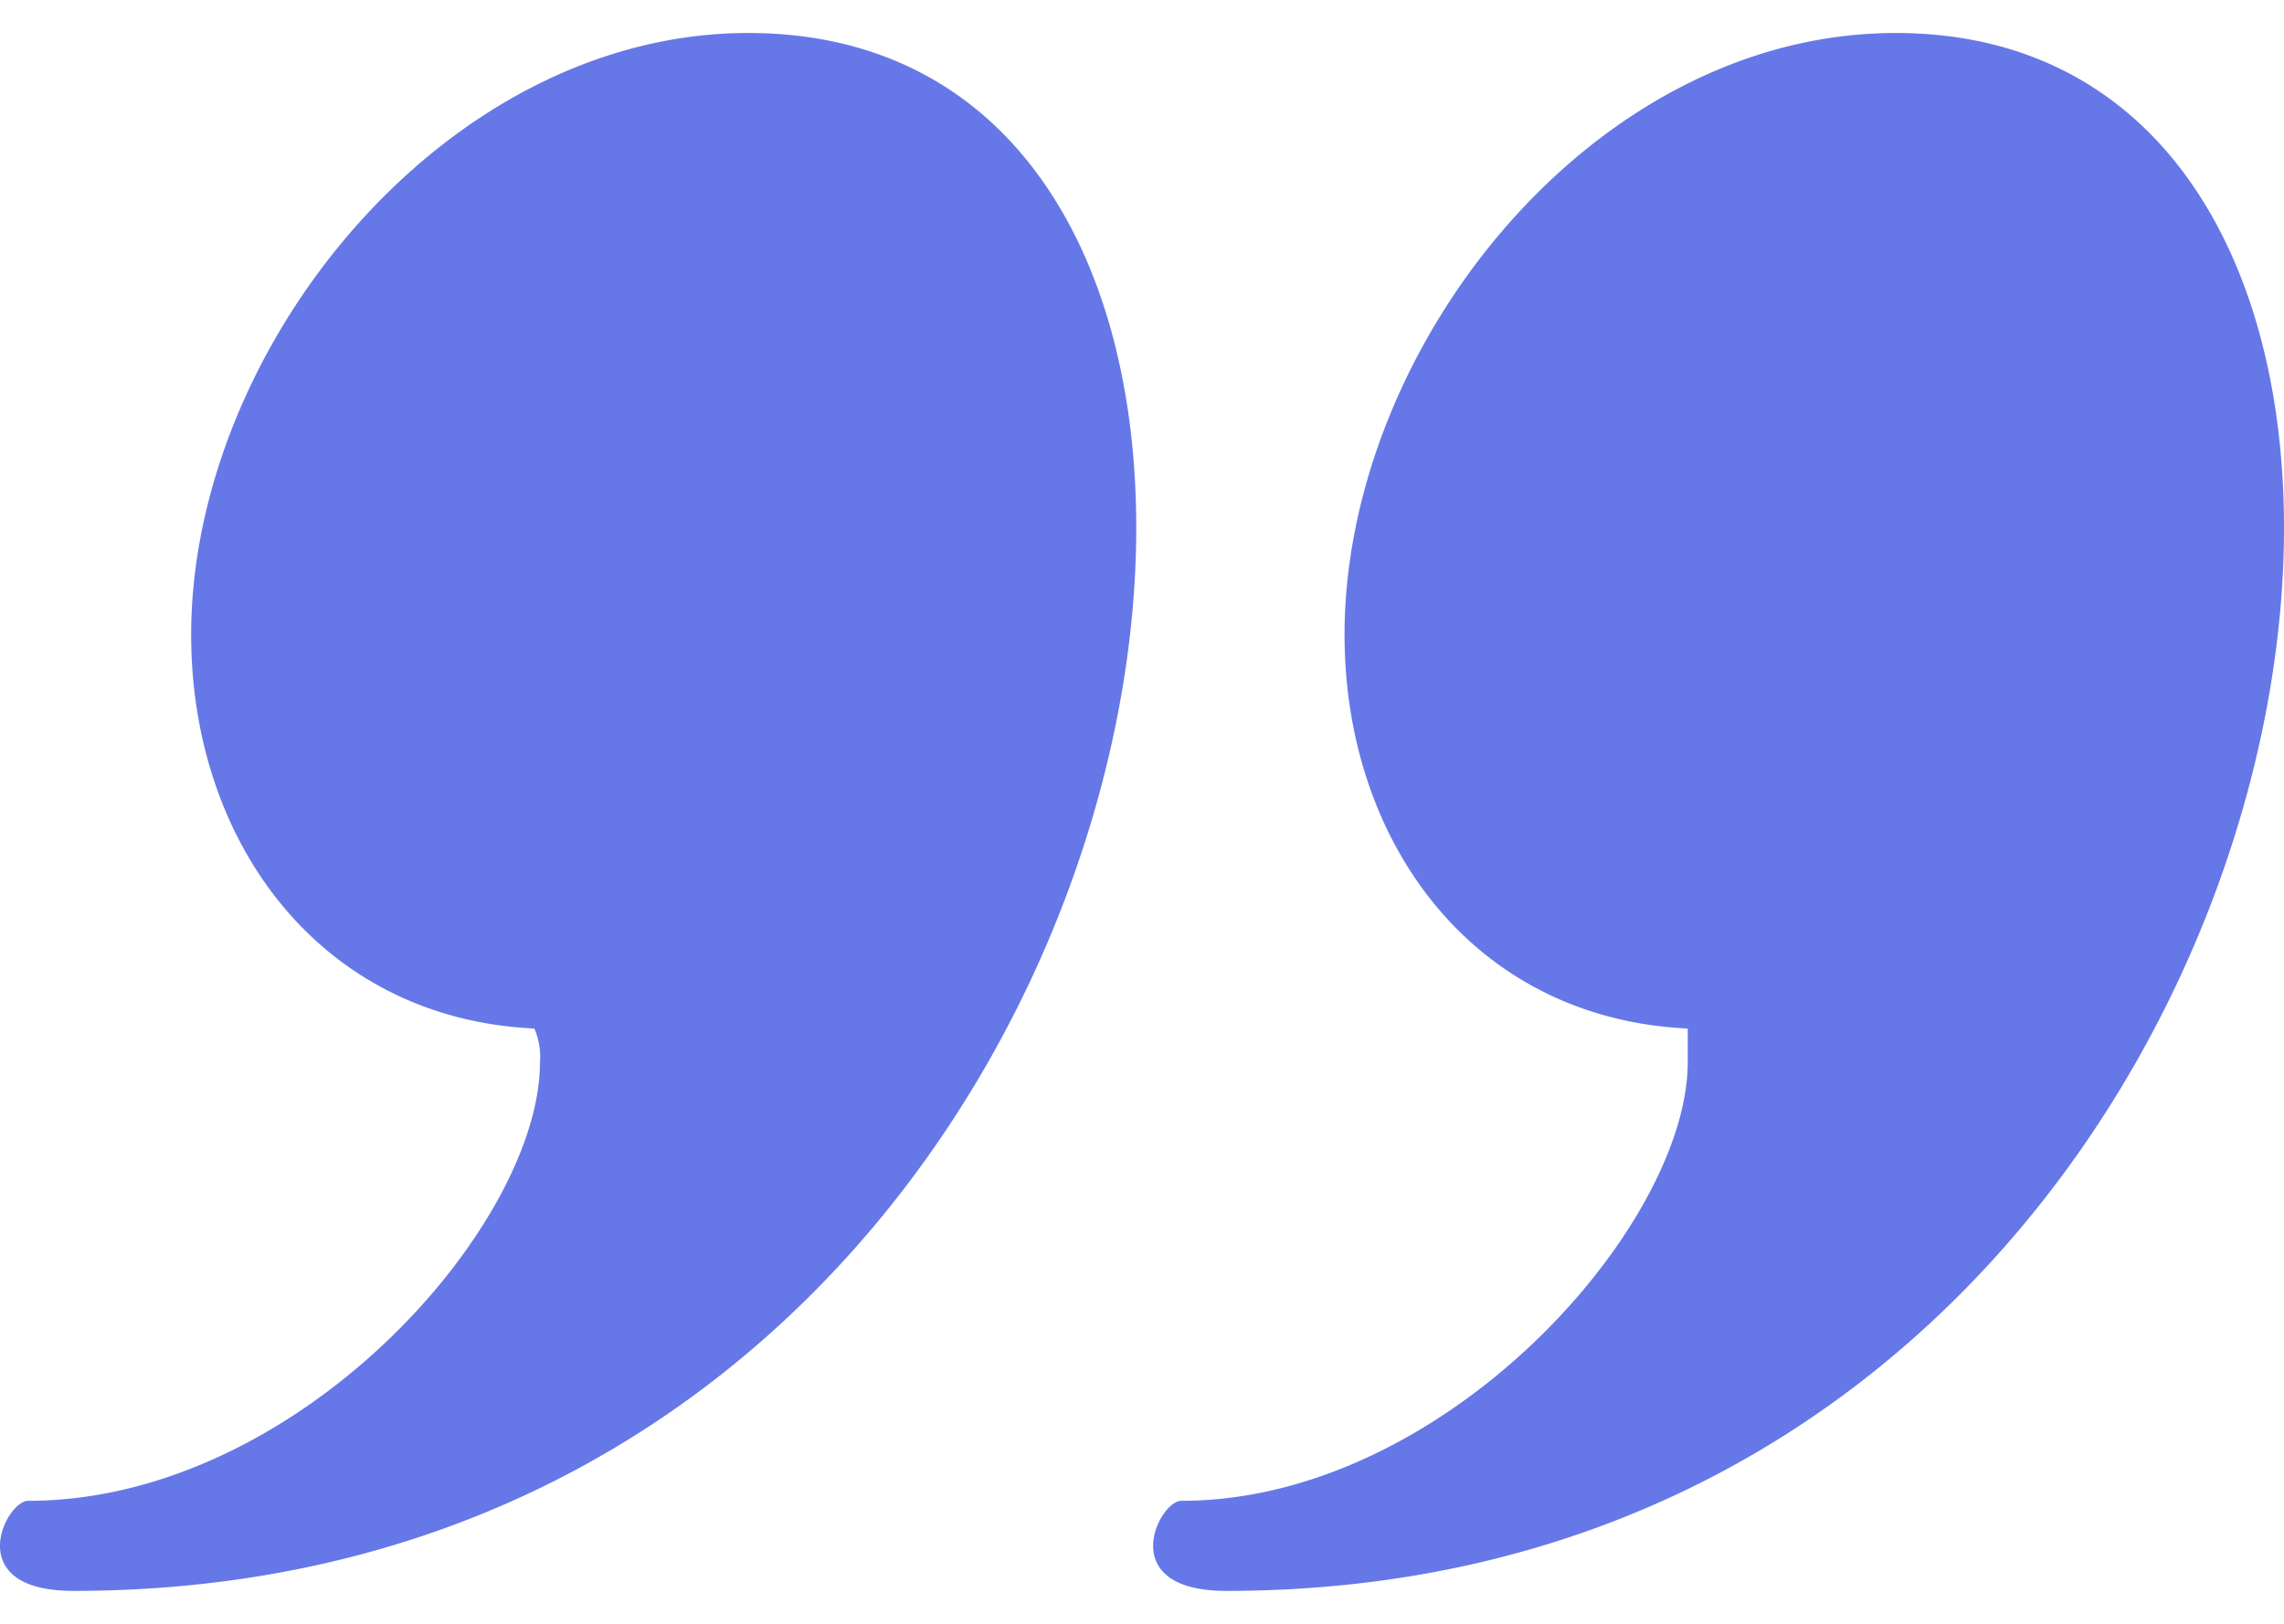 <svg id="Layer_1" data-name="Layer 1" xmlns="http://www.w3.org/2000/svg" xmlns:xlink="http://www.w3.org/1999/xlink" viewBox="0 0 89.25 63.47"><defs><style>.cls-1{fill:none;}.cls-2{clip-path:url(#clip-path);}.cls-3{fill:#6678e7;}</style><clipPath id="clip-path"><rect class="cls-1" y="1.29" width="89.25" height="60.89"/></clipPath></defs><g class="cls-2"><path class="cls-3" d="M44.4,20.63c0-10.77-5-19.34-15.16-19.34C17.37,1.29,7.47,13.6,7.47,24.81c0,8.13,5.06,15,13.41,15.39a2.79,2.79,0,0,1,.22,1.32c0,6.37-9.45,17.14-20,17.14-.44,0-1.1.88-1.1,1.76s.66,1.76,2.86,1.76c27.7,0,41.54-23.74,41.54-41.55m44.85,0c0-10.77-5.06-19.34-15.17-19.34-11.87,0-21.54,12.31-21.54,23.52,0,8.13,5.05,15,13.41,15.39v1.32c0,6.37-9.45,17.14-19.79,17.14-.44,0-1.1.88-1.1,1.76s.66,1.76,2.86,1.76c27.48,0,41.33-23.74,41.33-41.55"/></g></svg>
